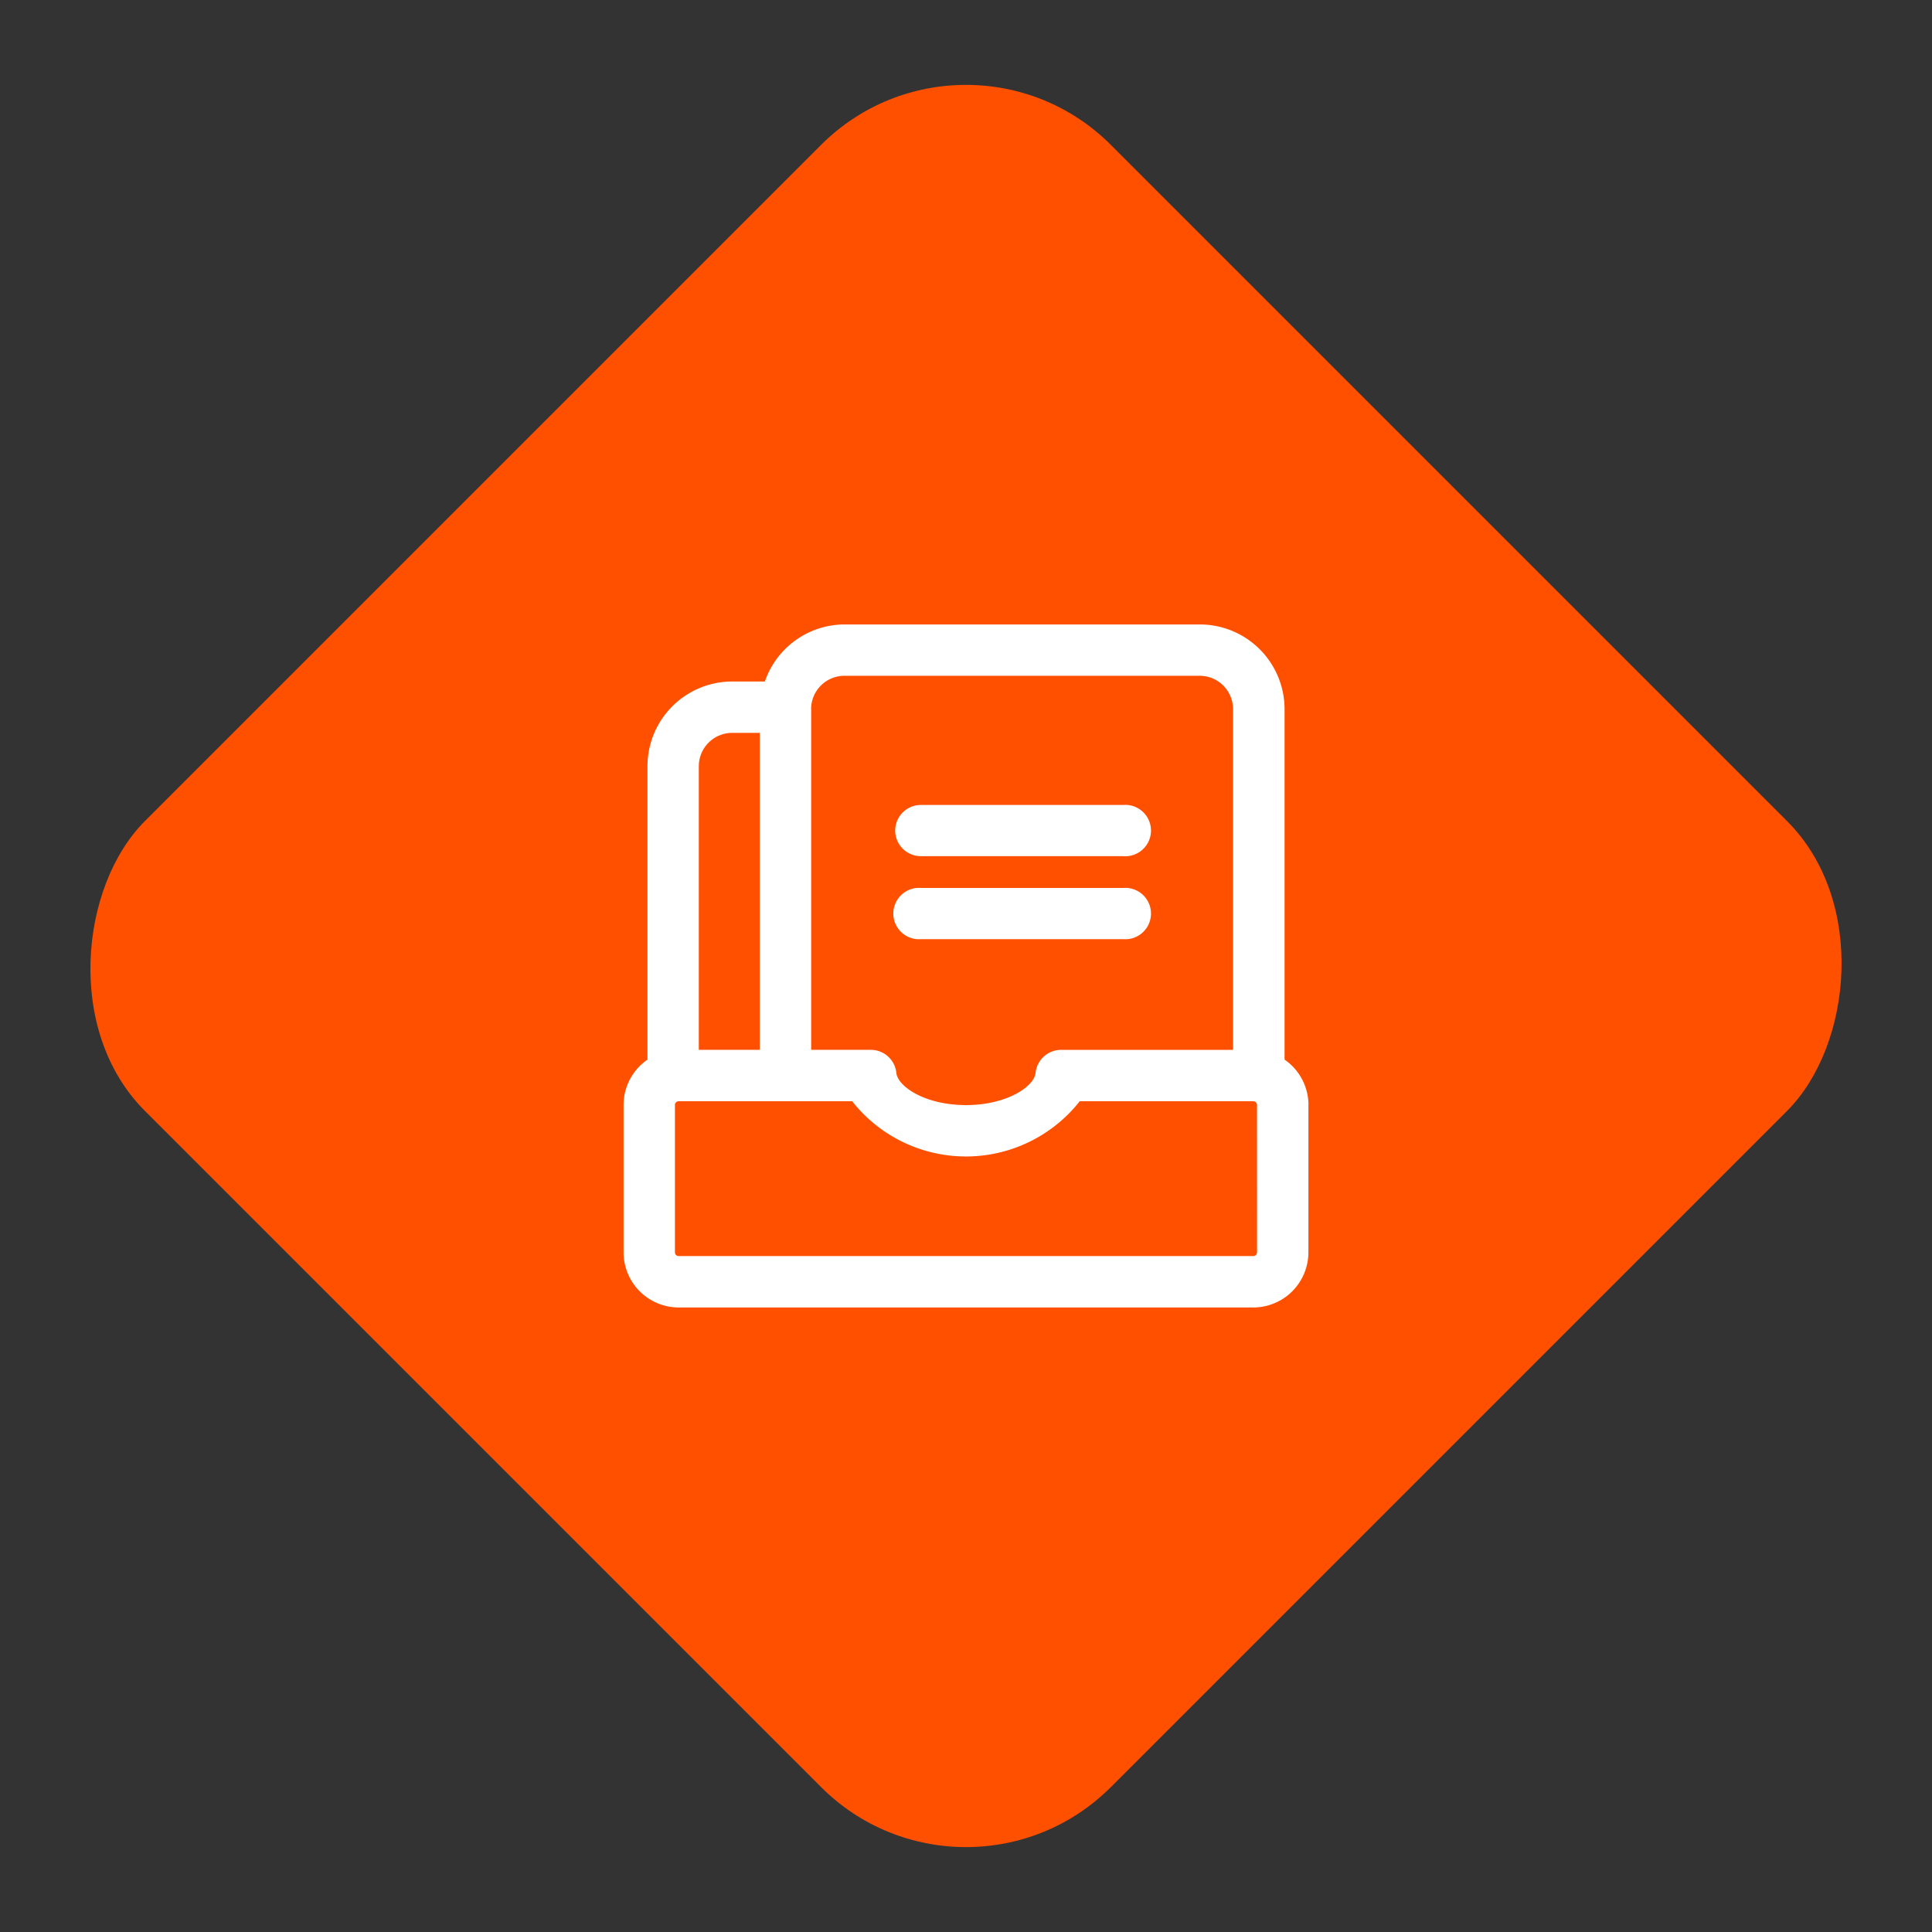 <svg xmlns="http://www.w3.org/2000/svg" width="56.569" height="56.569" viewBox="0 0 56.569 56.569">
  <rect x="0" y="0" width="56.569" height="56.569" fill="#333333" stroke="none"/>
  <g id="_3" data-name="3" transform="translate(-188.716 -30.716)">
    <rect id="矩形_5" data-name="矩形 5" width="40" height="40" rx="6" transform="translate(217 30.716) rotate(45)" fill="#ff5000"/>
    <g id="_3-2" data-name="3" transform="translate(206.974 49)">
      <path id="路径_265" data-name="路径 265" d="M55.988,62.916a.752.752,0,0,1,.752-.752h5.931a.752.752,0,1,1,0,1.5H56.74a.752.752,0,0,1-.752-.752Zm.752,3.178h5.931a.752.752,0,1,0,0-1.5H56.74a.752.752,0,1,0,0,1.5Zm11.347,4.857v4.313a1.616,1.616,0,0,1-1.614,1.614H49.649a1.616,1.616,0,0,1-1.614-1.614V70.951a1.614,1.614,0,0,1,.7-1.33V61.028a2.481,2.481,0,0,1,2.478-2.478h.959A2.473,2.473,0,0,1,54.5,56.879H64.911a2.482,2.482,0,0,1,2.478,2.479V69.62a1.619,1.619,0,0,1,.7,1.331ZM53.528,59.357v9.977h1.746a.752.752,0,0,1,.748.676c.04.394.835.942,2.038.942s2-.548,2.038-.941a.752.752,0,0,1,.748-.676h5.034V59.357a.976.976,0,0,0-.974-.975H54.5a.977.977,0,0,0-.974.975Zm-3.29,1.67v8.307h1.785v-9.28h-.812A.975.975,0,0,0,50.239,61.028Zm16.344,9.923a.11.11,0,0,0-.11-.111h-5.08a4.241,4.241,0,0,1-6.664,0H49.649a.11.11,0,0,0-.11.111v4.313a.109.109,0,0,0,.11.11H66.473a.11.11,0,0,0,.11-.11Z" transform="translate(-48.035 -56.879)" fill="#fff"/>
    </g>
  </g>
</svg>
